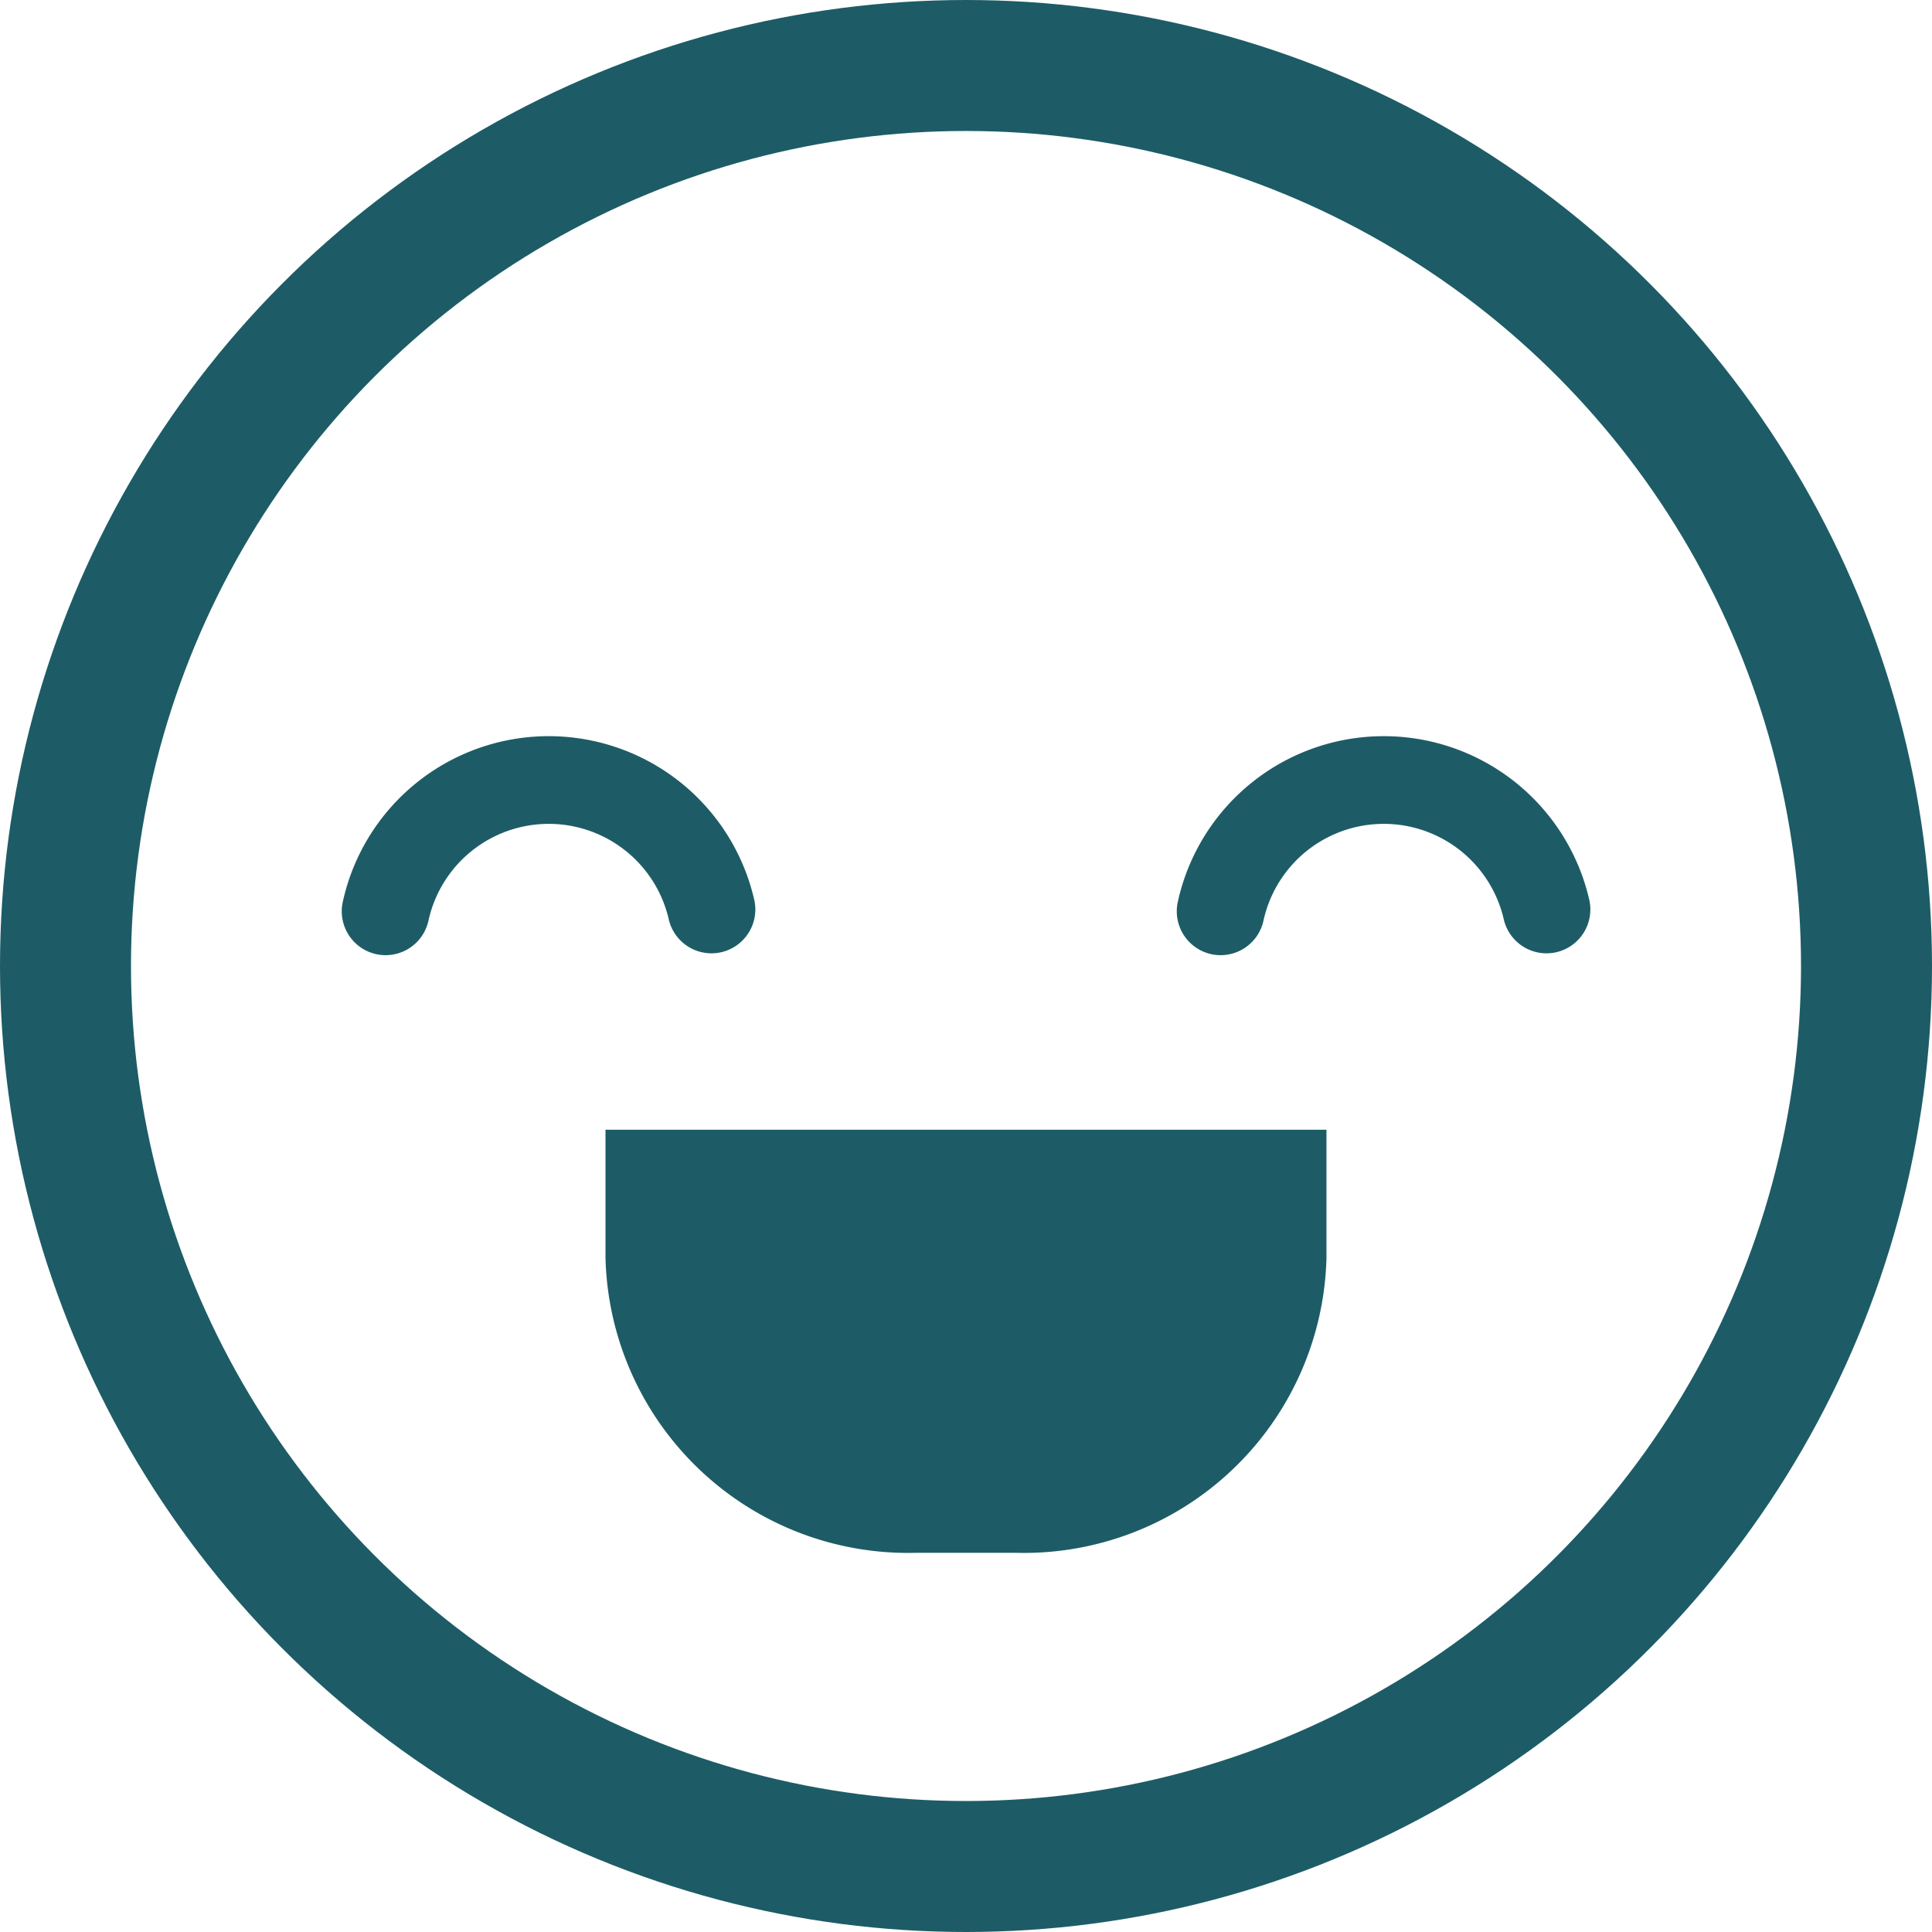 <svg xmlns="http://www.w3.org/2000/svg" viewBox="0 0 59 59"><defs><style>.a{fill:#1d5c66;}.b{fill:none;stroke:#1d5c66;stroke-linejoin:round;stroke-width:4px;}</style></defs><g transform="translate(-1368.25 -4464)"><path class="a" d="M1386.741,4502.423V4498.5h22.017v3.921a9.243,9.243,0,0,1-9.458,9h-3.1A9.243,9.243,0,0,1,1386.741,4502.423Z"/><path class="a" d="M1404.046,4507.579c-1.21-2.154-3.519-2.669-6.164-2.669-2.707,0-5.059.582-6.247,2.819a7.138,7.138,0,0,0,4.759,1.783h2.735A7.122,7.122,0,0,0,1404.046,4507.579Z"/><path class="a" d="M1379.742,4493.139a1.34,1.34,0,0,1-1.025-1.592,6.439,6.439,0,0,1,12.559-.1,1.339,1.339,0,1,1-2.607.611,3.761,3.761,0,0,0-7.335.059A1.34,1.34,0,0,1,1379.742,4493.139Z"/><path class="a" d="M1405.242,4493.139a1.34,1.34,0,0,1-1.025-1.592,6.439,6.439,0,0,1,12.559-.1,1.339,1.339,0,1,1-2.607.611,3.761,3.761,0,0,0-7.335.059A1.34,1.34,0,0,1,1405.242,4493.139Z"/><circle class="b" cx="27.5" cy="27.5" r="27.5" transform="translate(1370.25 4466)"/></g></svg>
